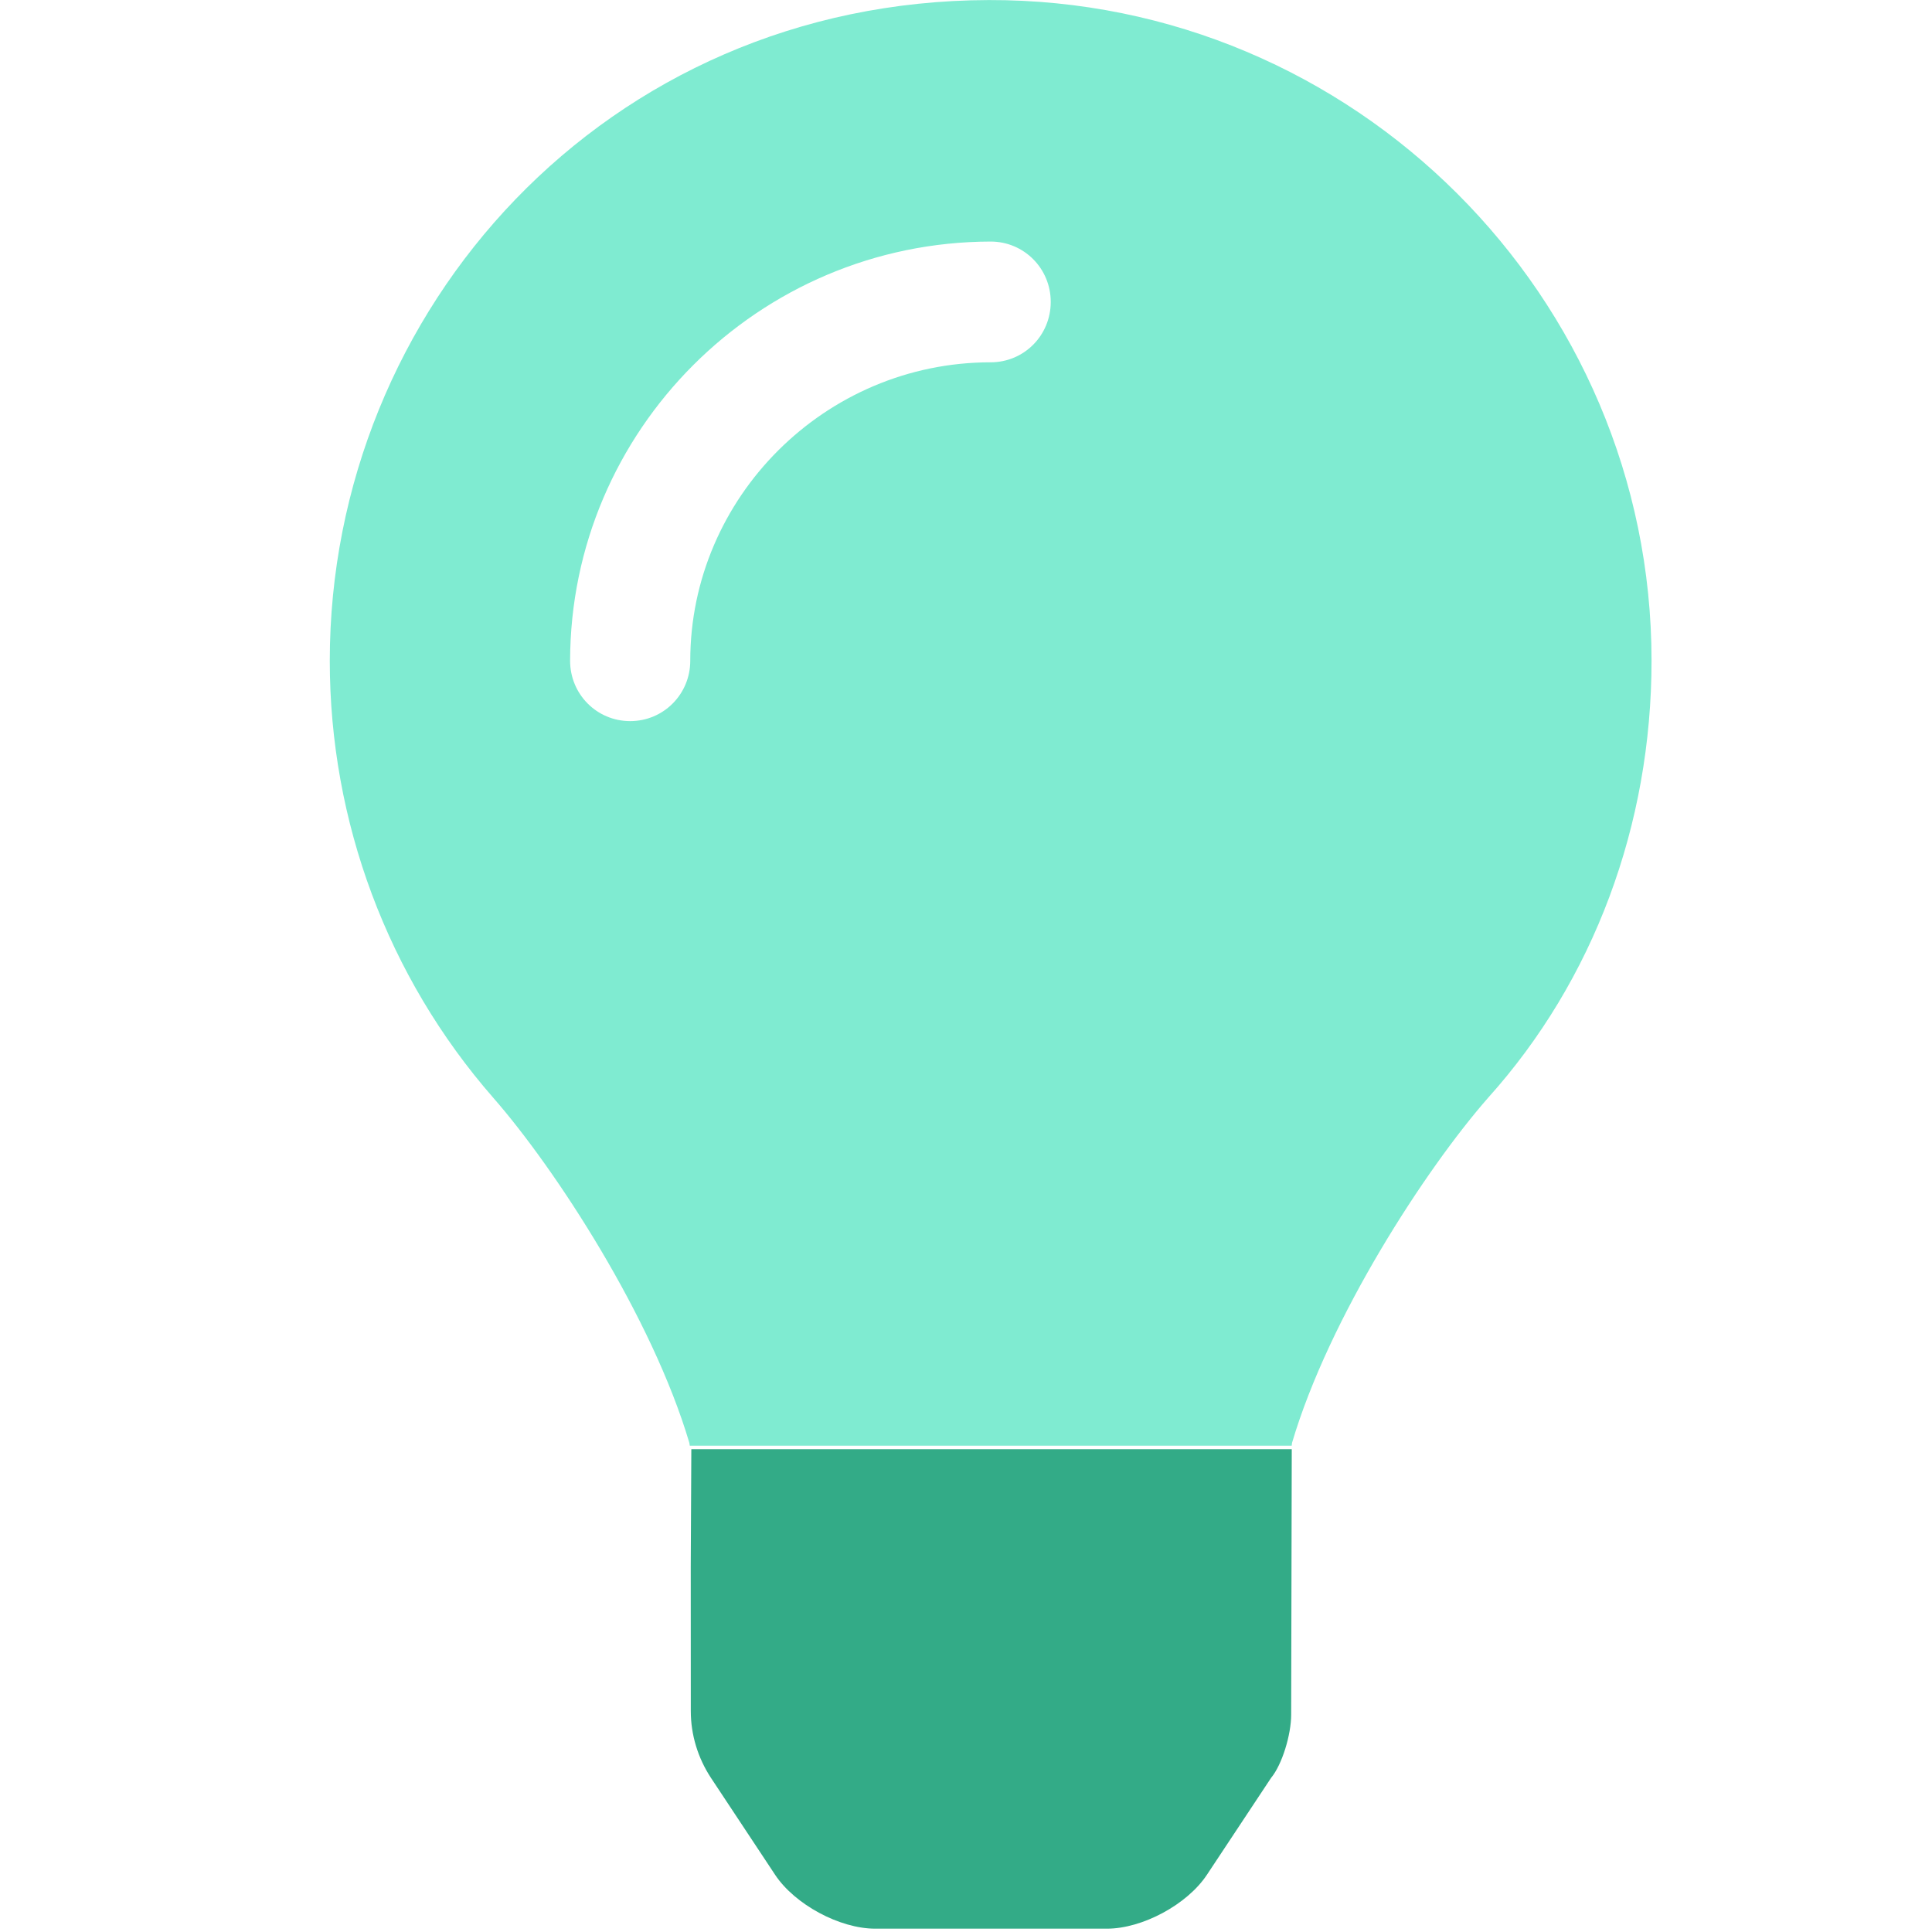 <svg width="36" height="36" viewBox="0 0 36 36" fill="none" xmlns="http://www.w3.org/2000/svg">
<path d="M12.871 29.187L12.872 31.884C12.872 32.327 13.005 32.758 13.247 33.127L14.443 34.934C14.81 35.487 15.645 35.938 16.308 35.938H20.626C21.287 35.938 22.122 35.488 22.489 34.934L23.685 33.128C23.891 32.879 24.059 32.323 24.059 31.95L24.07 27.004L12.882 27.004L12.871 29.187Z" fill="#33AB87"/>
<path d="M18.424 0.001C11.287 0.019 6.145 5.773 6.145 12.312C6.145 15.309 7.222 18.201 9.19 20.454C10.352 21.781 12.153 24.548 12.845 26.886C12.845 26.904 12.853 26.922 12.853 26.939L24.069 26.939C24.069 26.922 24.075 26.904 24.075 26.886C24.766 24.548 26.566 21.781 27.73 20.454C29.696 18.267 30.774 15.37 30.774 12.312C30.774 5.528 25.232 -0.017 18.424 0.001ZM18.459 6.751C15.371 6.751 12.862 9.273 12.862 12.312C12.862 12.936 12.363 13.437 11.742 13.437C11.121 13.437 10.623 12.936 10.623 12.312C10.63 8.023 14.128 4.51 18.459 4.501C19.08 4.501 19.579 5.002 19.579 5.626C19.579 6.25 19.082 6.751 18.459 6.751Z" fill="#7FEBD1"/>
</svg>

